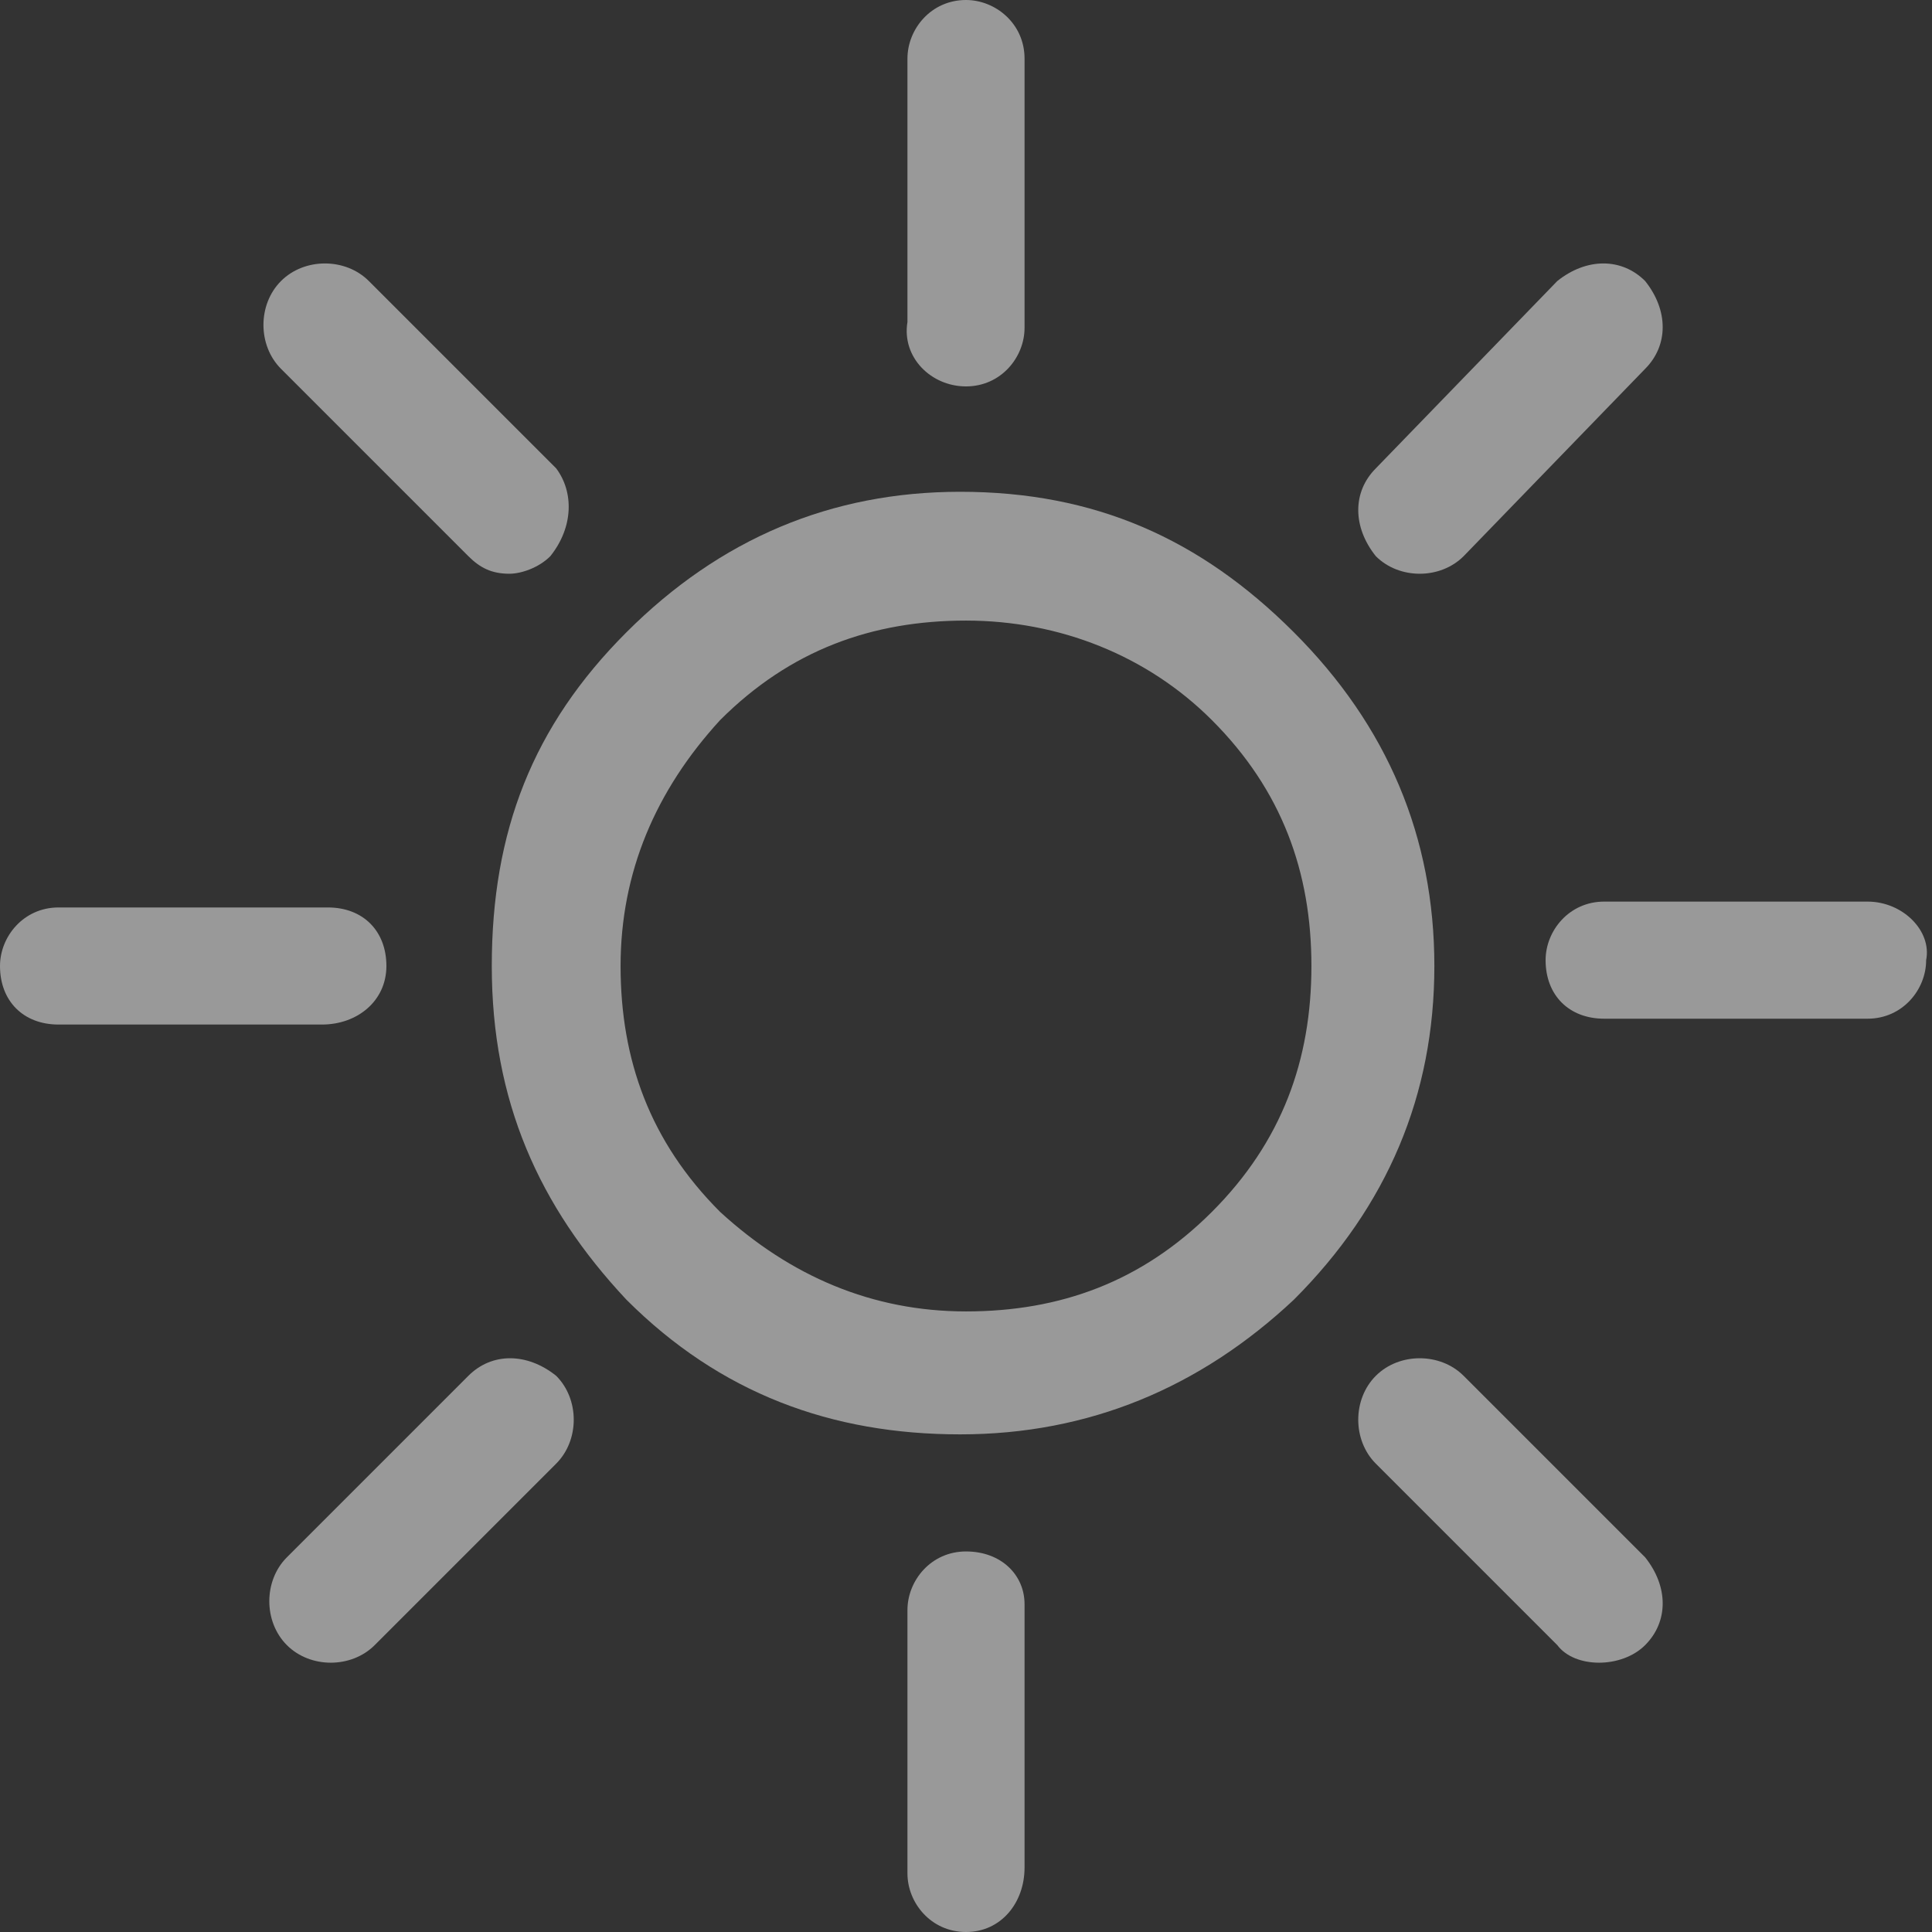 <?xml version="1.0" encoding="utf-8"?>
<!-- Generator: Adobe Illustrator 23.0.3, SVG Export Plug-In . SVG Version: 6.00 Build 0)  -->
<svg version="1.1" id="Layer_1" xmlns="http://www.w3.org/2000/svg" xmlns:xlink="http://www.w3.org/1999/xlink" x="0px" y="0px"
	 width="33px" height="33px" viewBox="0 0 33 33" style="enable-background:new 0 0 33 33;" xml:space="preserve">
<rect x="0" y="0" width="33" height="33" fill="#333333" stroke="none"/>
<style type="text/css">
	.st0{opacity:0.5;}
	.st1{fill:#FFFFFF;}
</style>
<g class="st0">
	<g>
		<path class="st1" d="M31.9,15.4h-4.5c-0.6,0-1,0.5-1,1c0,0.6,0.4,1,1,1h4.5c0.6,0,1-0.5,1-1C33,15.9,32.5,15.4,31.9,15.4z"/>
		<path class="st1" d="M25,9.5l3.1-3.2c0.4-0.4,0.4-1,0-1.5c-0.4-0.4-1-0.4-1.5,0L23.5,8c-0.4,0.4-0.4,1,0,1.5
			C23.9,9.9,24.6,9.9,25,9.5z"/>
		<path class="st1" d="M25,23.5c-0.4-0.4-1.1-0.4-1.5,0c-0.4,0.4-0.4,1.1,0,1.5l3.1,3.1c0.3,0.4,1.1,0.4,1.5,0c0.4-0.4,0.4-1,0-1.5
			L25,23.5z"/>
		<path class="st1" d="M16.5,6.6c0.6,0,1-0.5,1-1V1c0-0.6-0.5-1-1-1c-0.6,0-1,0.5-1,1v4.5C15.4,6.1,15.9,6.6,16.5,6.6z"/>
		<path class="st1" d="M16.5,26.5c-0.6,0-1,0.5-1,1V32c0,0.5,0.4,1,1,1c0.6,0,1-0.5,1-1.1v-4.5C17.5,26.9,17.1,26.5,16.5,26.5z"/>
		<path class="st1" d="M22.1,10.8c-1.6-1.6-3.4-2.4-5.7-2.4c-2.2,0-4.1,0.8-5.7,2.4c-1.6,1.6-2.3,3.4-2.3,5.7s0.8,4.1,2.3,5.7
			c1.6,1.6,3.5,2.3,5.7,2.3c2.2,0,4.1-0.8,5.7-2.3c1.6-1.6,2.4-3.5,2.4-5.7S23.7,12.4,22.1,10.8z M20.7,20.7
			c-1.2,1.2-2.6,1.7-4.2,1.7c-1.6,0-3-0.6-4.2-1.7c-1.2-1.2-1.7-2.6-1.7-4.2c0-1.6,0.6-3,1.7-4.2c1.2-1.2,2.6-1.7,4.2-1.7
			c1.6,0,3.1,0.6,4.2,1.7c1.2,1.2,1.7,2.6,1.7,4.2C22.4,18.1,21.9,19.5,20.7,20.7z"/>
		<path class="st1" d="M8,9.5c0.2,0.2,0.4,0.3,0.7,0.3c0.2,0,0.5-0.1,0.7-0.3C9.8,9,9.8,8.4,9.5,8L6.3,4.8c-0.4-0.4-1.1-0.4-1.5,0
			c-0.4,0.4-0.4,1.1,0,1.5L8,9.5z"/>
		<path class="st1" d="M8,23.5l-3.1,3.1c-0.4,0.4-0.4,1.1,0,1.5c0.4,0.4,1.1,0.4,1.5,0L9.5,25c0.4-0.4,0.4-1.1,0-1.5
			C9,23.1,8.4,23.1,8,23.5z"/>
		<path class="st1" d="M6.6,16.5c0-0.6-0.4-1-1-1H1c-0.6,0-1,0.5-1,1c0,0.6,0.4,1,1,1h4.5C6.1,17.5,6.6,17.1,6.6,16.5z"/>
	</g>
</g>
</svg>
